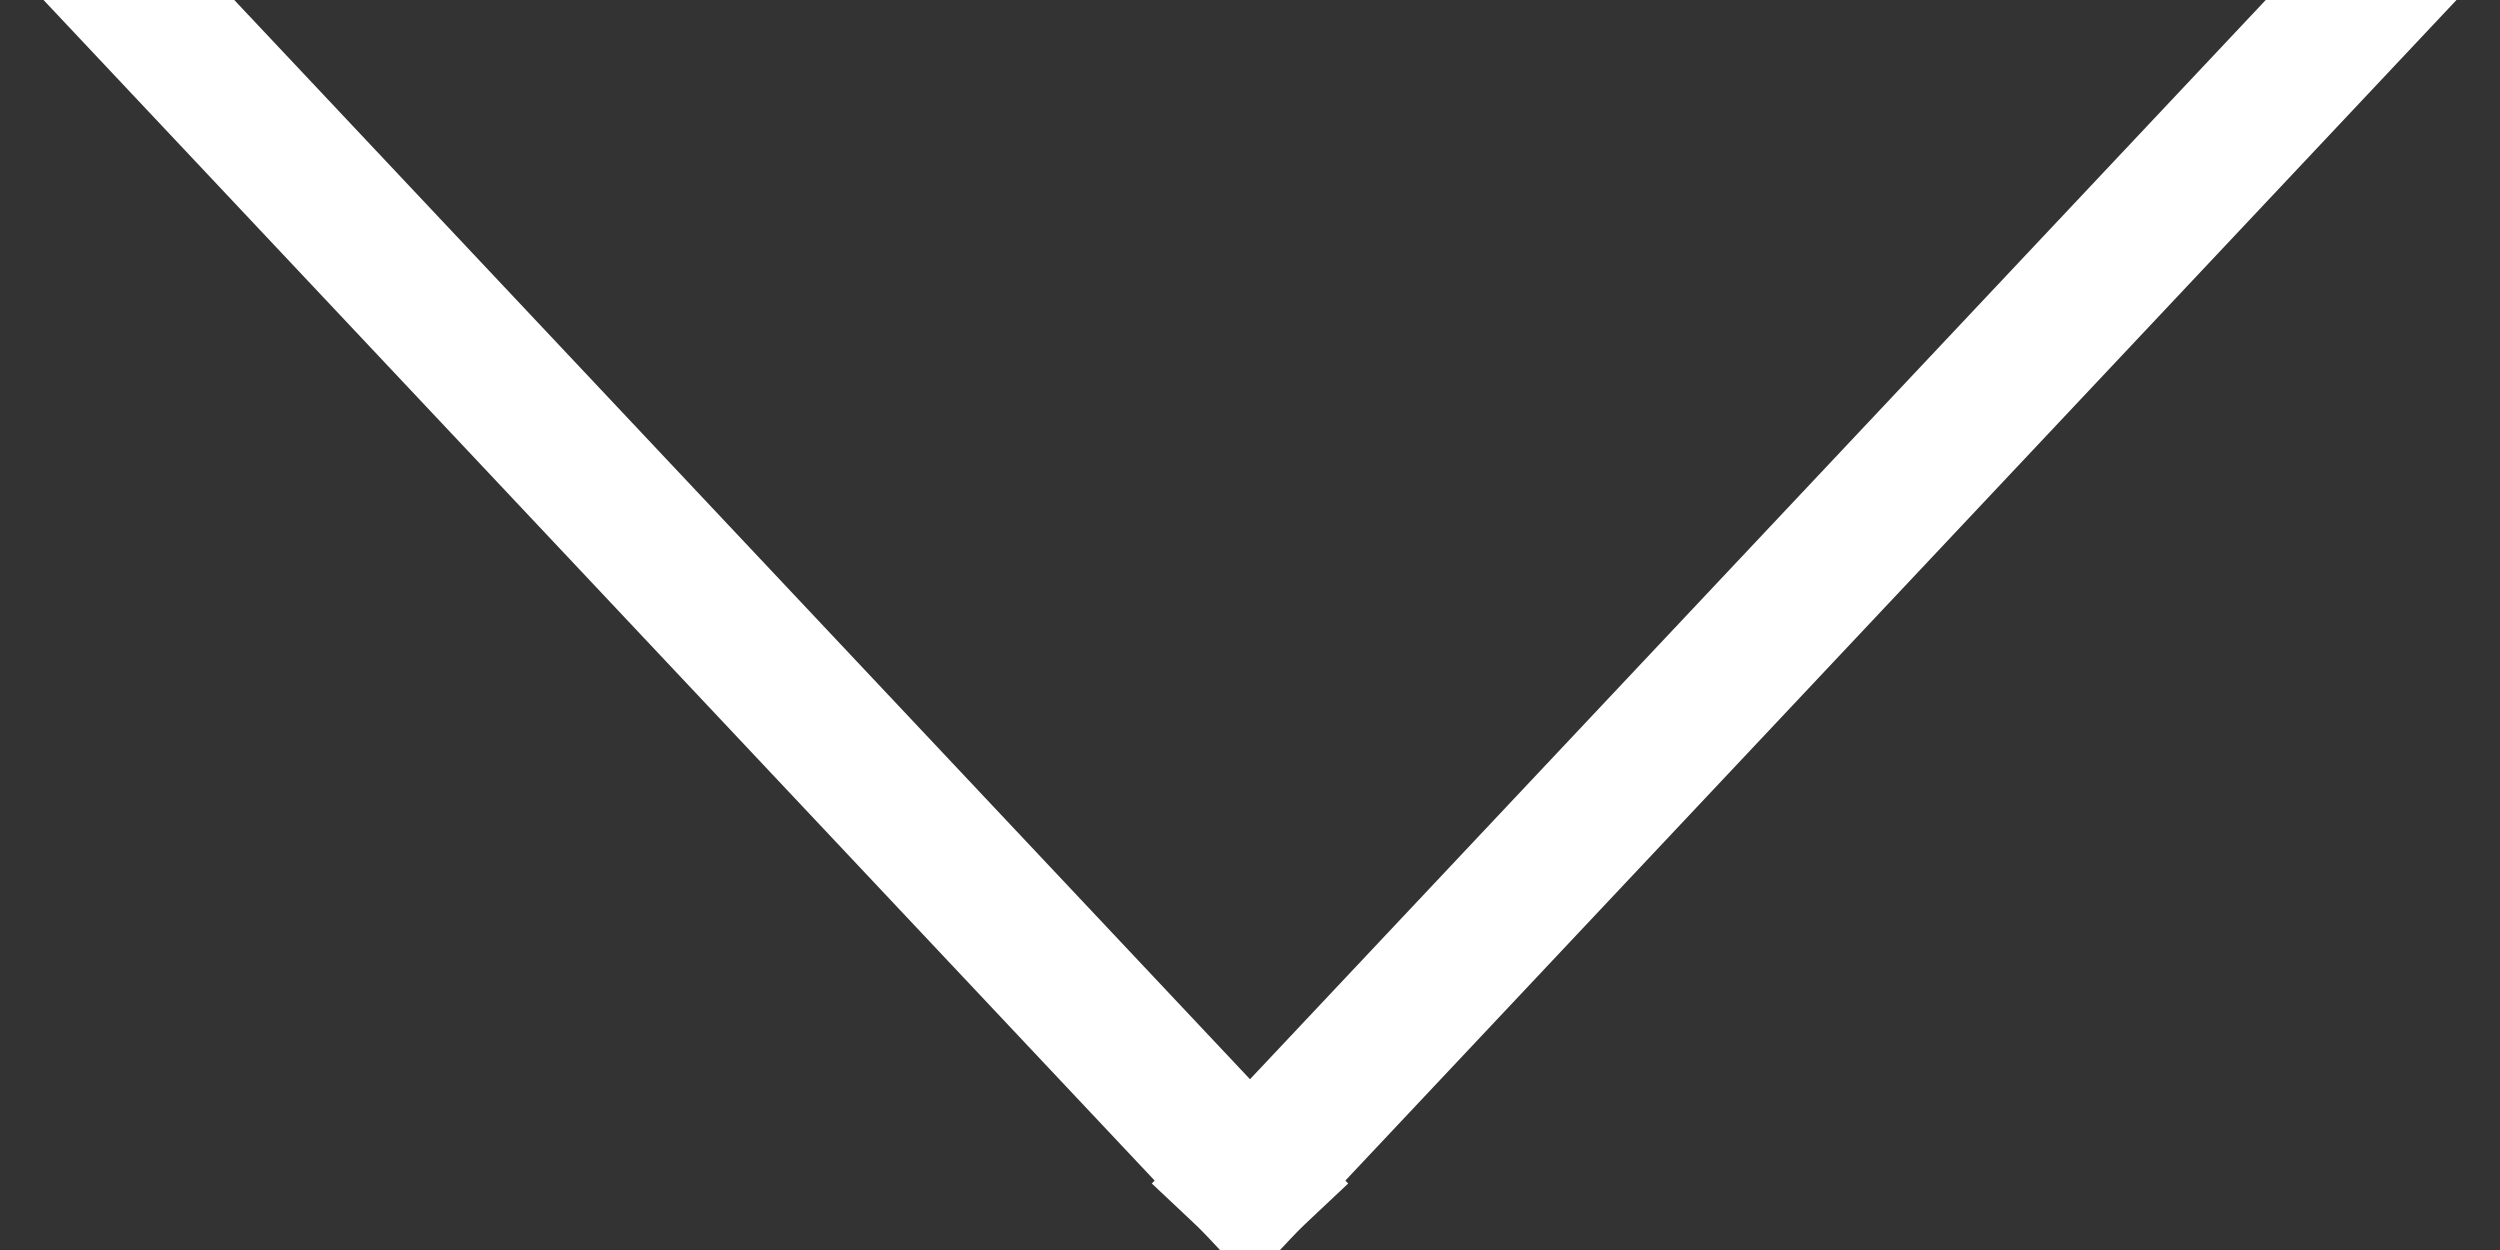 <svg xmlns="http://www.w3.org/2000/svg" width="18" height="9" viewBox="0 0 18 9">
  <rect x="0" y="0" width="18" height="9" fill="#333333" stroke="none"/>
  <g fill="none" fill-rule="evenodd" stroke="#FFF" stroke-linecap="square" transform="translate(1)">
    <path d="M-2.5313085e-14,-1.15463195e-14 L8,8.5"/>
    <path d="M8,-1.15463195e-14 L16,8.5" transform="matrix(-1 0 0 1 24 0)"/>
  </g>
</svg>

